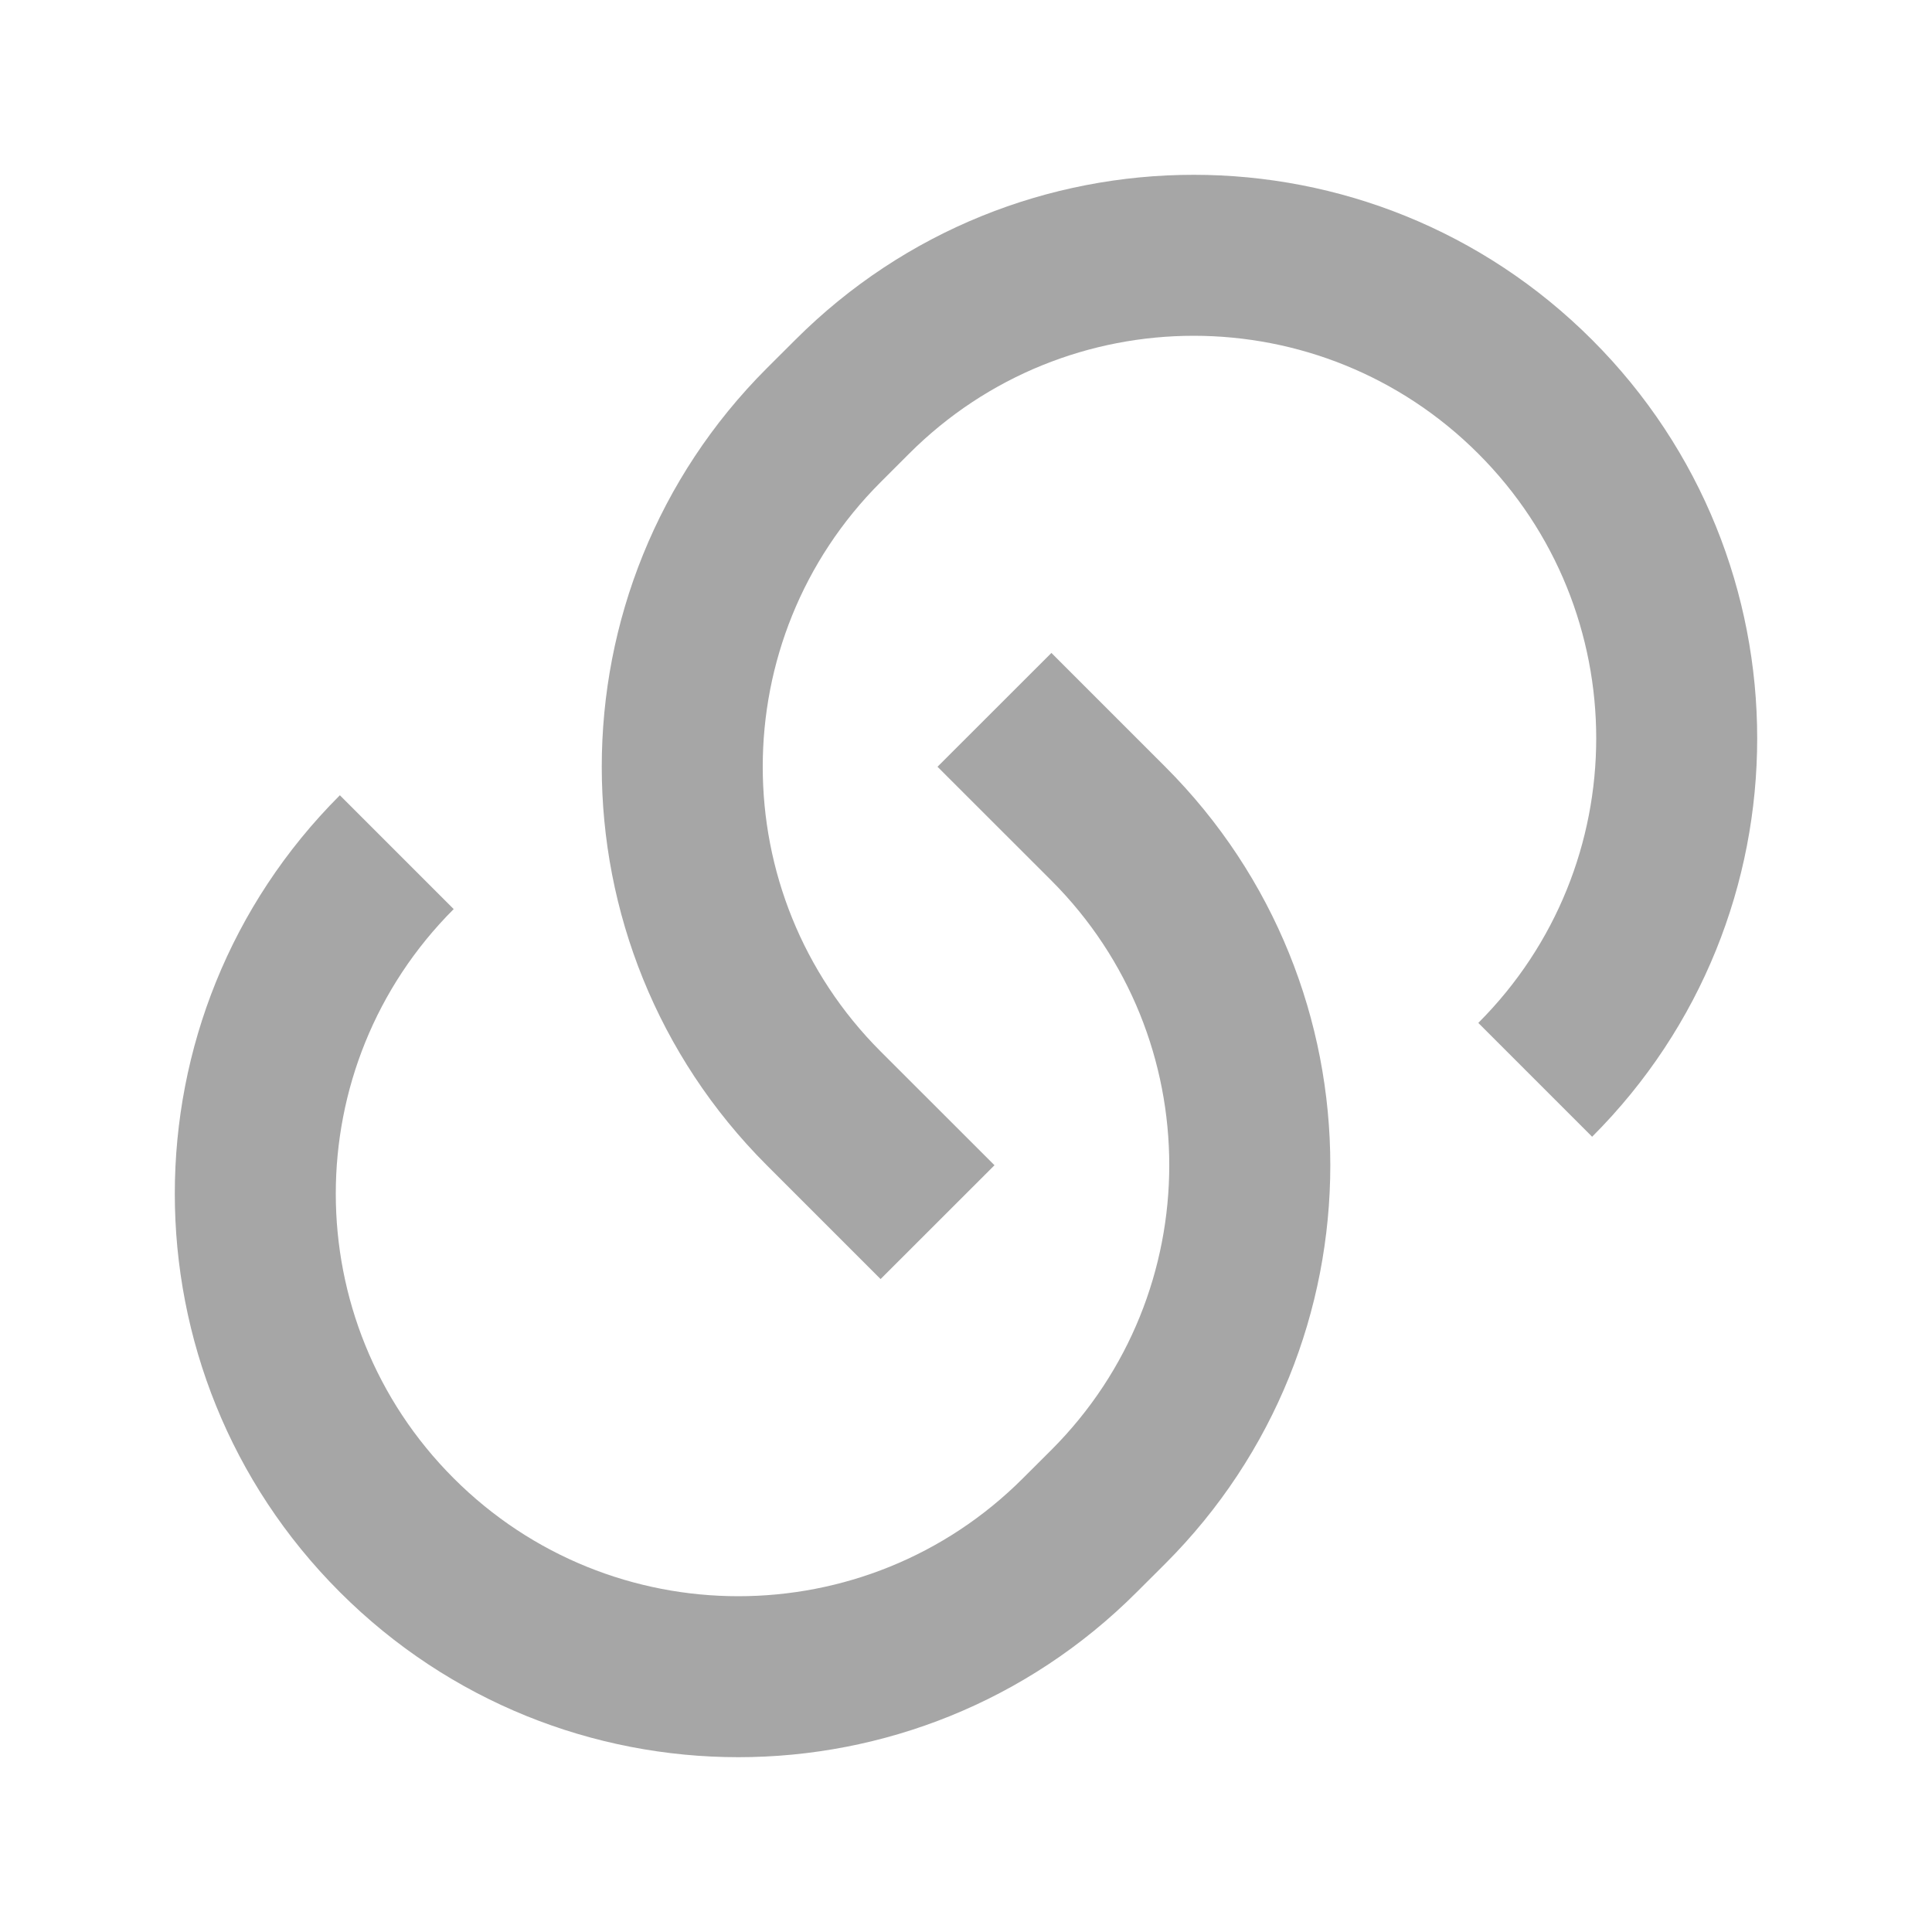 <svg xmlns="http://www.w3.org/2000/svg" xmlns:xlink="http://www.w3.org/1999/xlink" fill="none" version="1.1" width="24" height="24" viewBox="0 0 24 24"><defs><clipPath id="master_svg0_120_00587"><rect x="0" y="0" width="24" height="24" rx="0"/></clipPath></defs><g clip-path="url(#master_svg0_120_00587)"><g><path d="M13.061,8.111L14.475,9.525C17.209,12.259,17.209,16.691,14.475,19.425L14.121,19.778C11.388,22.512,6.956,22.512,4.222,19.778C1.488,17.045,1.488,12.612,4.222,9.879L5.636,11.293C3.683,13.246,3.683,16.411,5.636,18.364C7.589,20.317,10.754,20.317,12.707,18.364L13.061,18.011C15.013,16.058,15.013,12.892,13.061,10.939L11.646,9.525L13.061,8.111ZM19.778,14.121L18.364,12.707C20.317,10.754,20.317,7.589,18.364,5.636C16.411,3.683,13.246,3.683,11.293,5.636L10.939,5.99C8.987,7.942,8.987,11.108,10.939,13.061L12.354,14.475L10.939,15.889L9.525,14.475C6.792,11.741,6.792,7.309,9.525,4.575L9.879,4.222C12.612,1.488,17.045,1.488,19.778,4.222C22.512,6.956,22.512,11.388,19.778,14.121Z" fill="#A6A6A6" fill-opacity="1" style="mix-blend-mode:passthrough"/></g></g></svg>